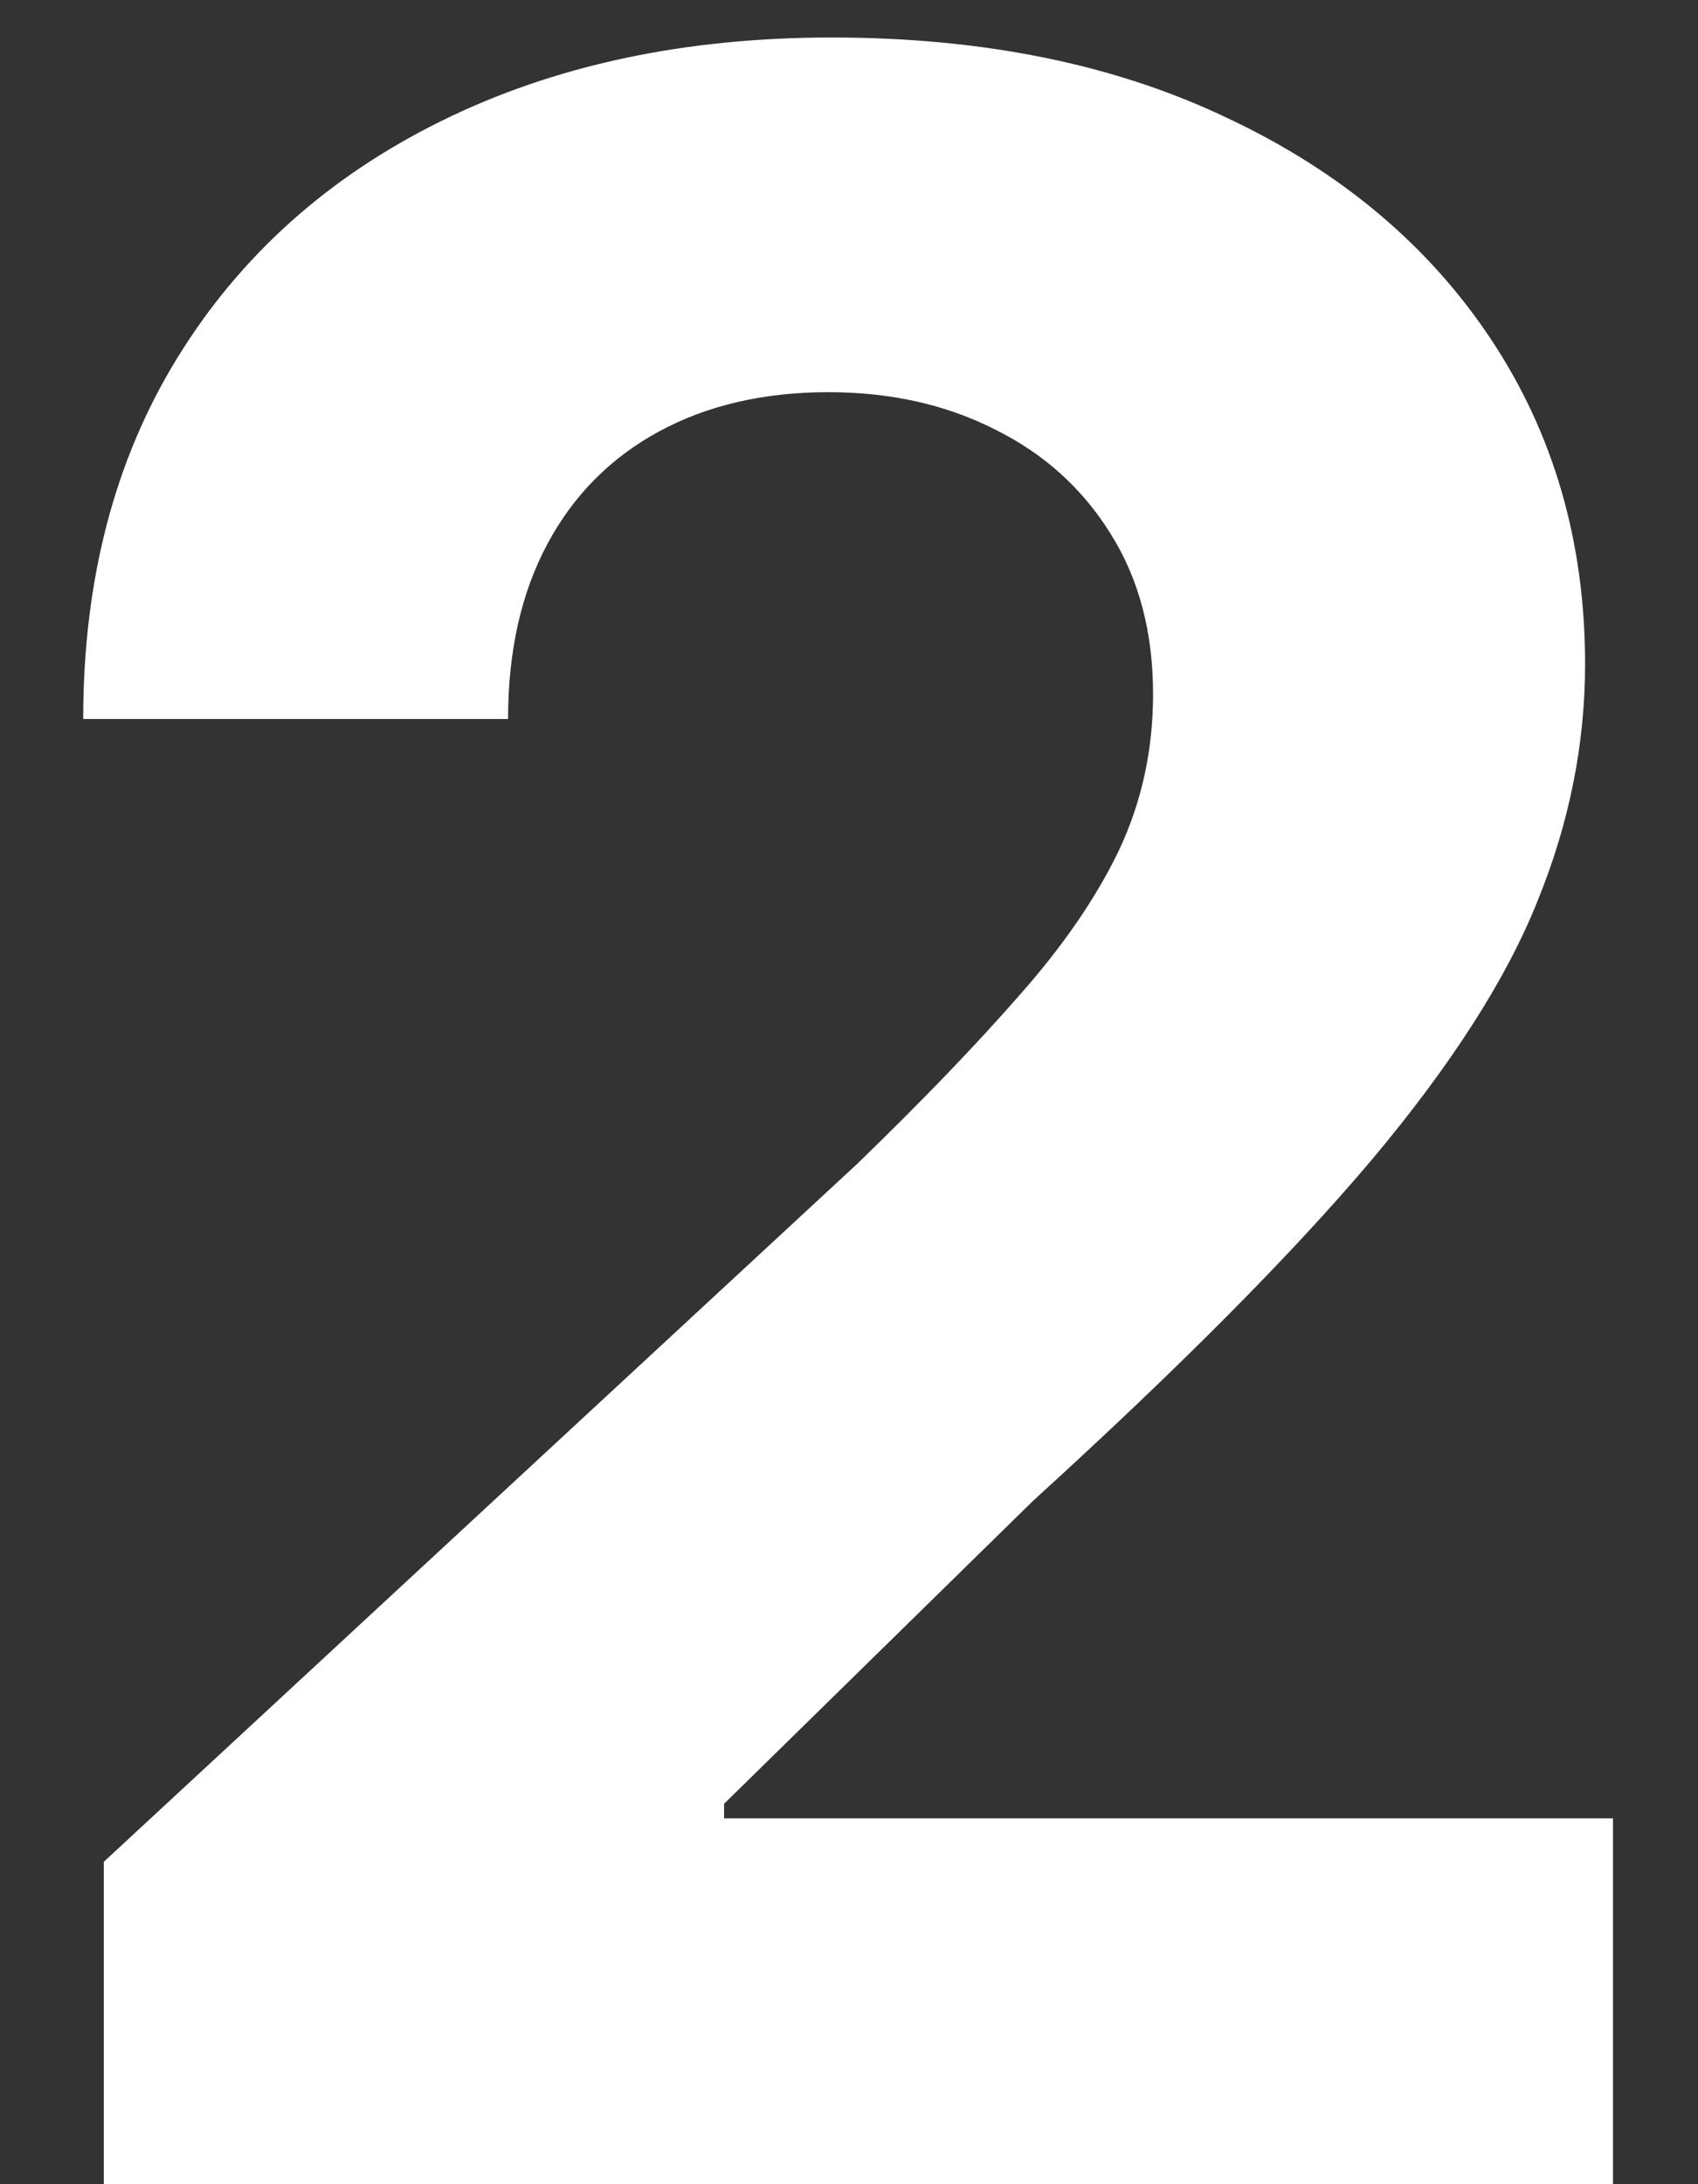 <svg width="14" height="18" viewBox="0 0 14 18" fill="none" xmlns="http://www.w3.org/2000/svg">
<rect x="0" y="0" width="14" height="18" fill="#333333" stroke="none"/>
<path d="M0.856 18.002V15.343L7.069 9.59C7.598 9.078 8.041 8.618 8.399 8.209C8.762 7.8 9.038 7.399 9.226 7.007C9.413 6.61 9.507 6.181 9.507 5.721C9.507 5.209 9.39 4.769 9.157 4.399C8.924 4.024 8.606 3.738 8.203 3.539C7.799 3.334 7.342 3.232 6.831 3.232C6.297 3.232 5.831 3.34 5.433 3.556C5.035 3.772 4.728 4.081 4.512 4.485C4.297 4.888 4.189 5.368 4.189 5.925H0.686C0.686 4.783 0.944 3.792 1.461 2.951C1.978 2.11 2.703 1.459 3.635 0.999C4.566 0.539 5.64 0.309 6.856 0.309C8.106 0.309 9.194 0.53 10.12 0.973C11.052 1.411 11.777 2.019 12.294 2.797C12.811 3.576 13.069 4.468 13.069 5.473C13.069 6.132 12.939 6.783 12.677 7.425C12.421 8.067 11.964 8.78 11.305 9.564C10.646 10.343 9.717 11.277 8.518 12.368L5.97 14.865V14.985H13.299V18.002H0.856Z" fill="white"/>
</svg>
